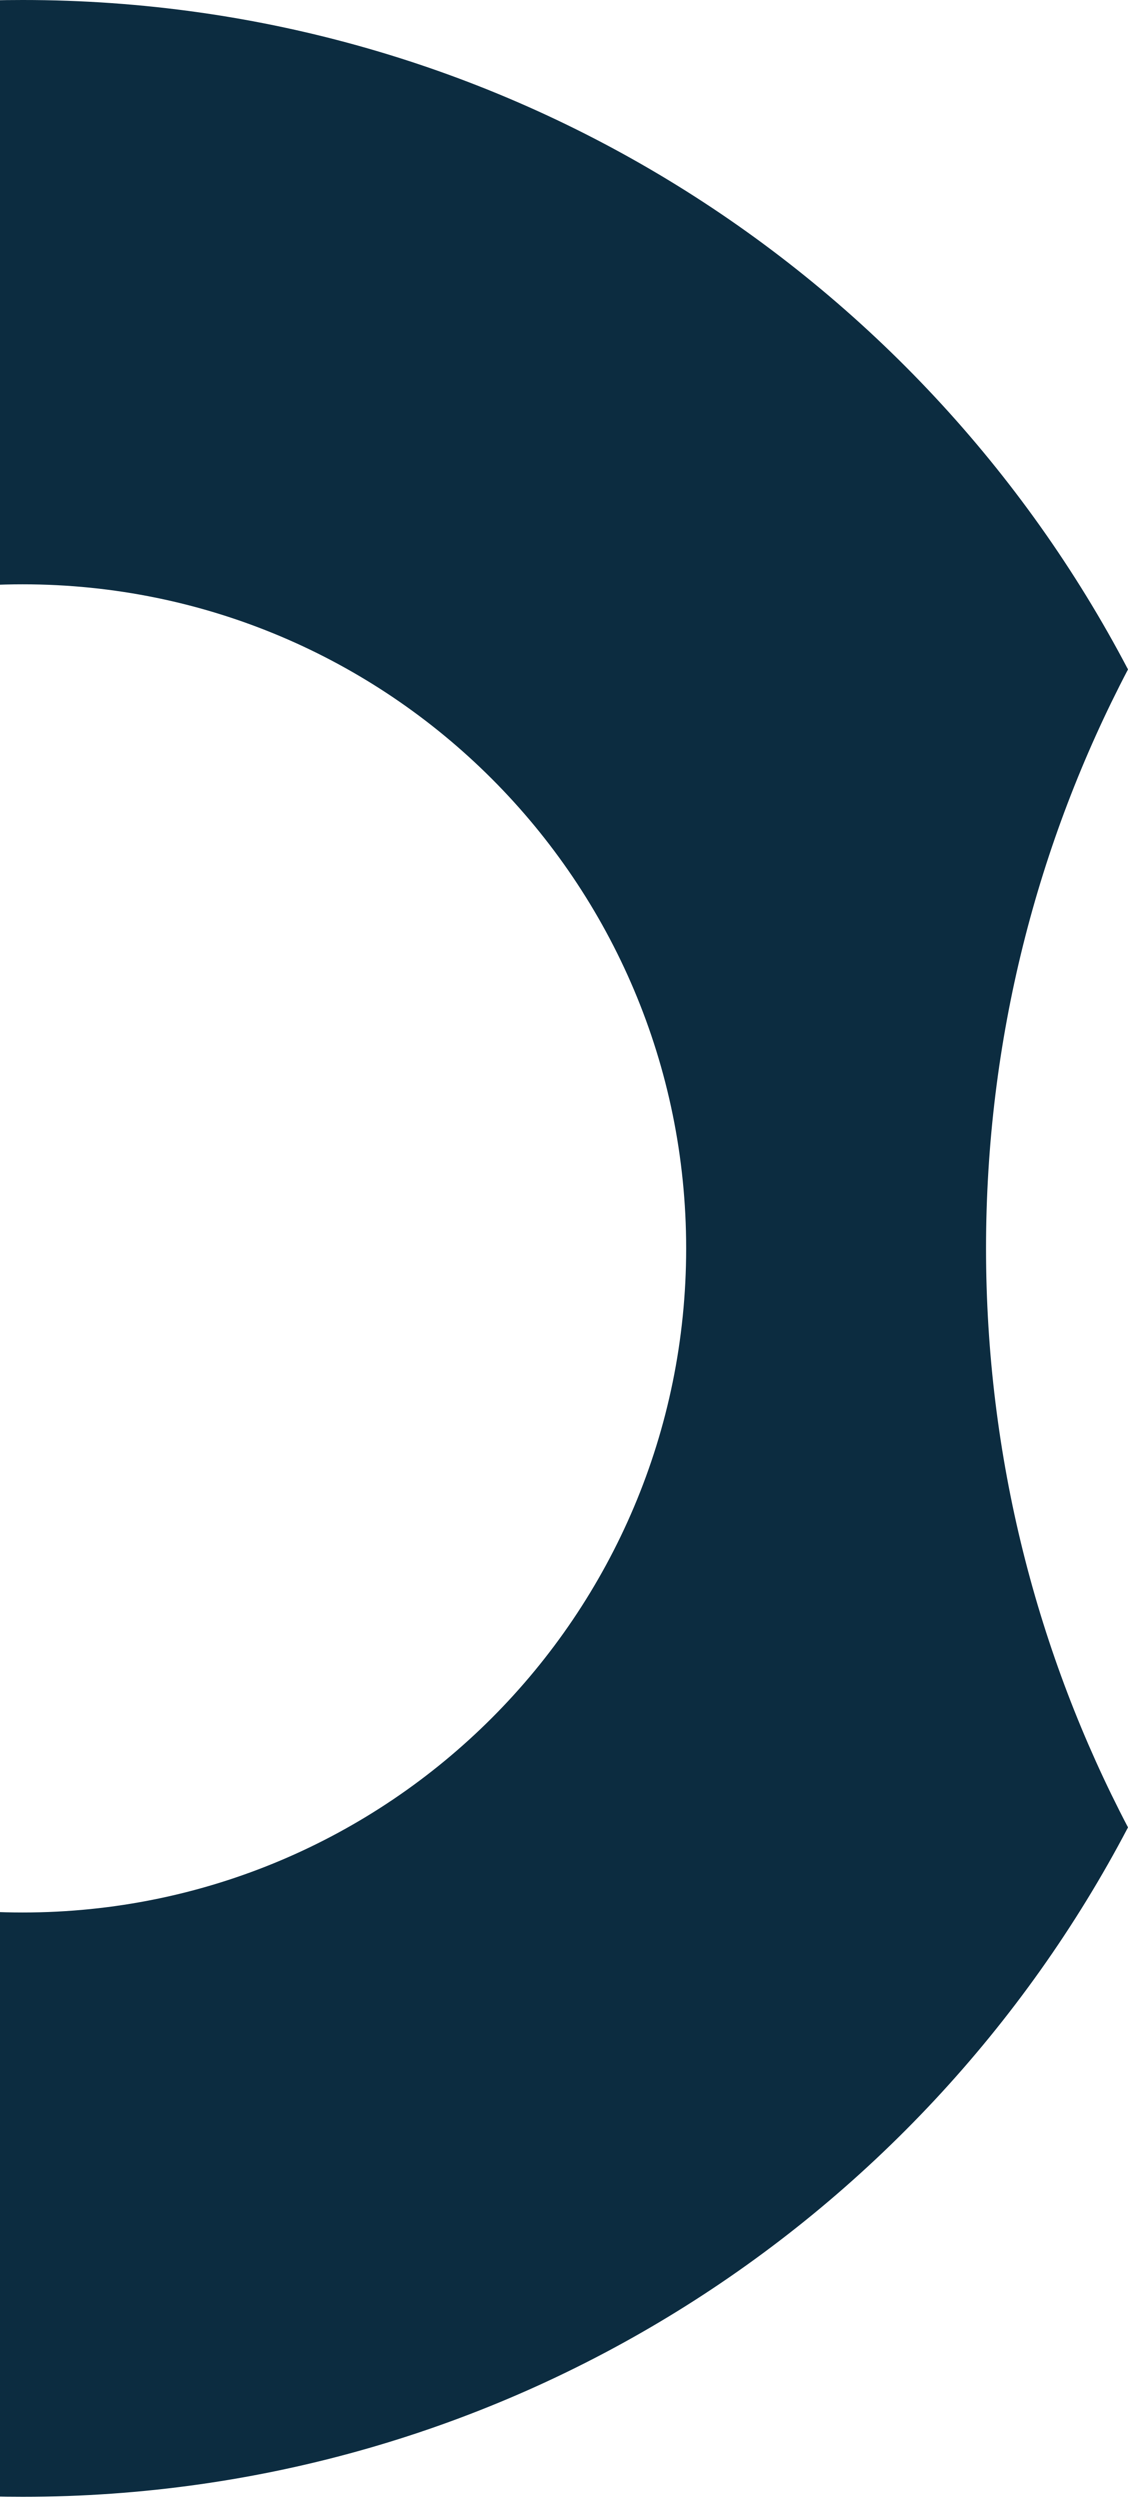 <svg width="70" height="155" viewBox="0 0 70 155" fill="none" xmlns="http://www.w3.org/2000/svg">
<path fill-rule="evenodd" clip-rule="evenodd" d="M70 41.506C64.373 52.236 61.19 64.449 61.19 77.405C61.19 90.362 64.373 102.574 70 113.304C57.06 137.978 31.199 154.81 1.405 154.81C-41.344 154.81 -76 120.155 -76 77.405C-76 34.656 -41.344 0 1.405 0C31.199 0 57.06 16.832 70 41.506ZM1.405 118.581C-21.336 118.581 -39.771 100.146 -39.771 77.405C-39.771 54.664 -21.336 36.229 1.405 36.229C24.146 36.229 42.581 54.664 42.581 77.405C42.581 100.146 24.146 118.581 1.405 118.581Z" fill="#0C2C40"/>
</svg>
